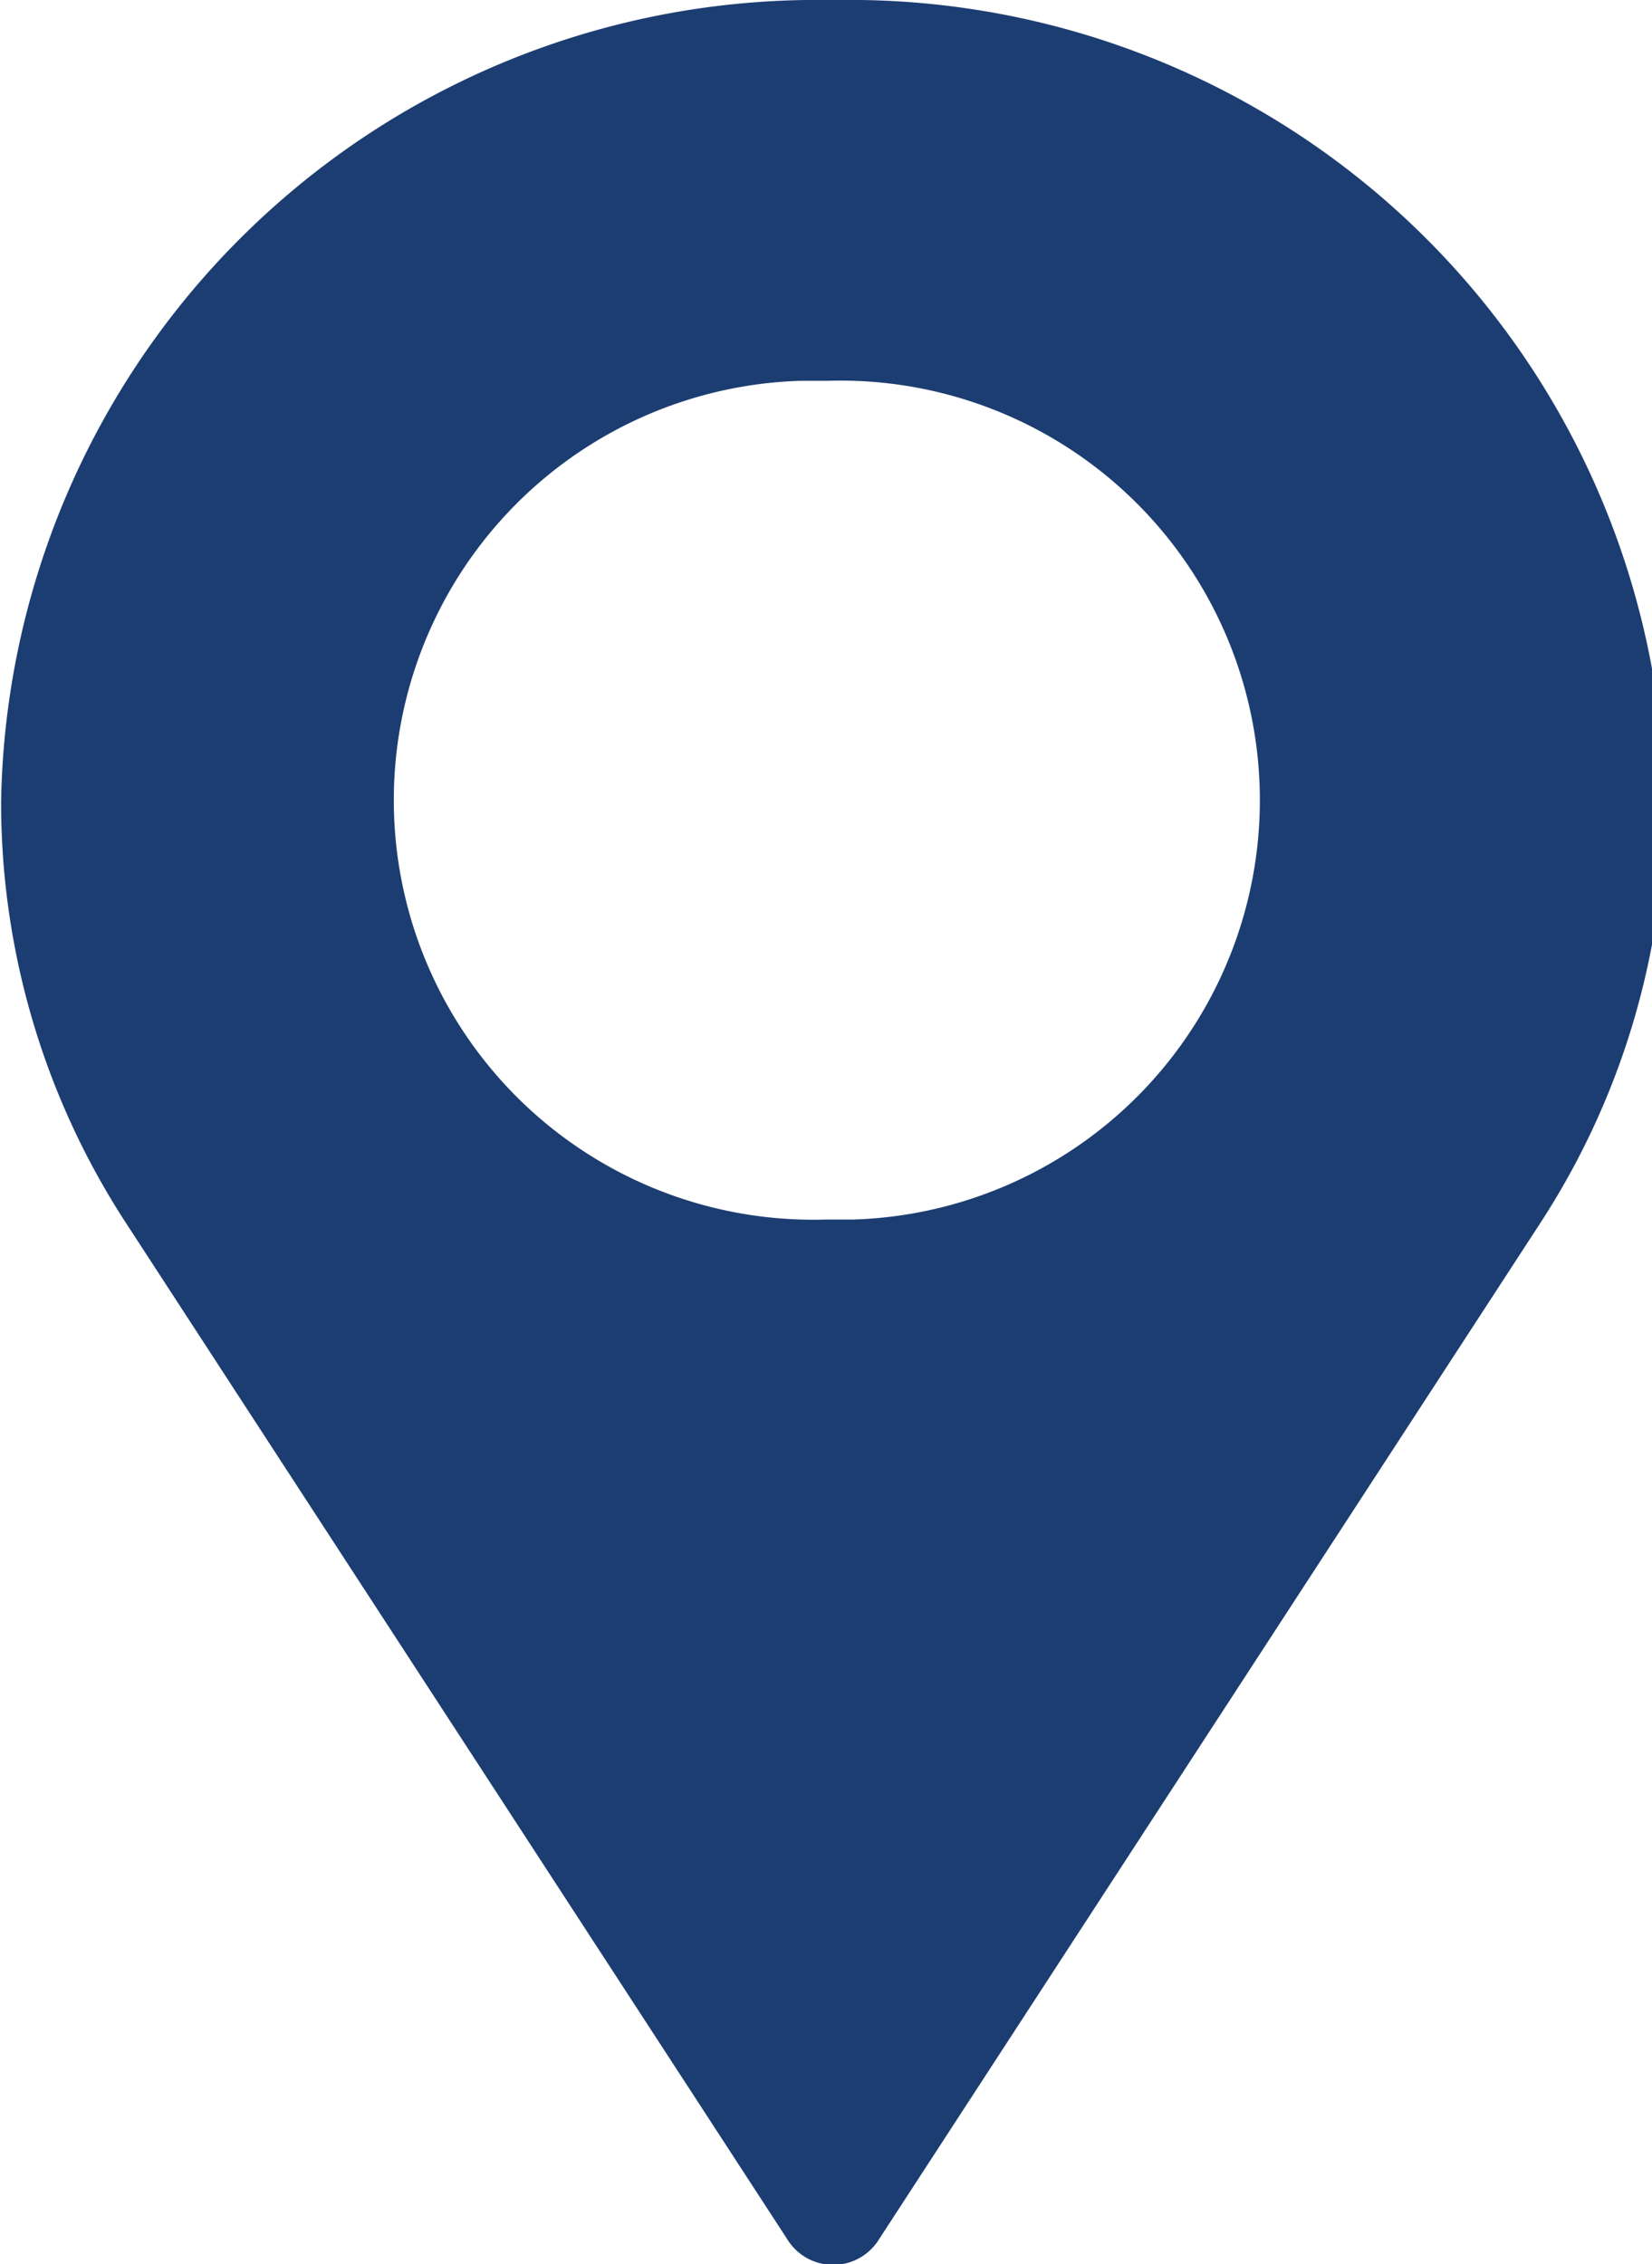 <svg id="Layer_1" data-name="Layer 1" xmlns="http://www.w3.org/2000/svg" width="15.01" height="20.57" viewBox="0 0 15.01 20.57"><defs><style>.cls-1{fill:#1c3d71;}</style></defs><path id="Path_111" data-name="Path 111" class="cls-1" d="M130,130.79h0a3.81,3.81,0,0,1-.24-7.62H130a3.81,3.81,0,0,1,.25,7.62H130m0-11.08a7.41,7.41,0,0,0-7.5,7.28,7,7,0,0,0,1.14,3.84l6,9.22a.49.49,0,0,0,.84,0l6-9.22a7,7,0,0,0,1.14-3.84,7.41,7.41,0,0,0-7.51-7.28" transform="translate(-122.49 -119.71)"/></svg>